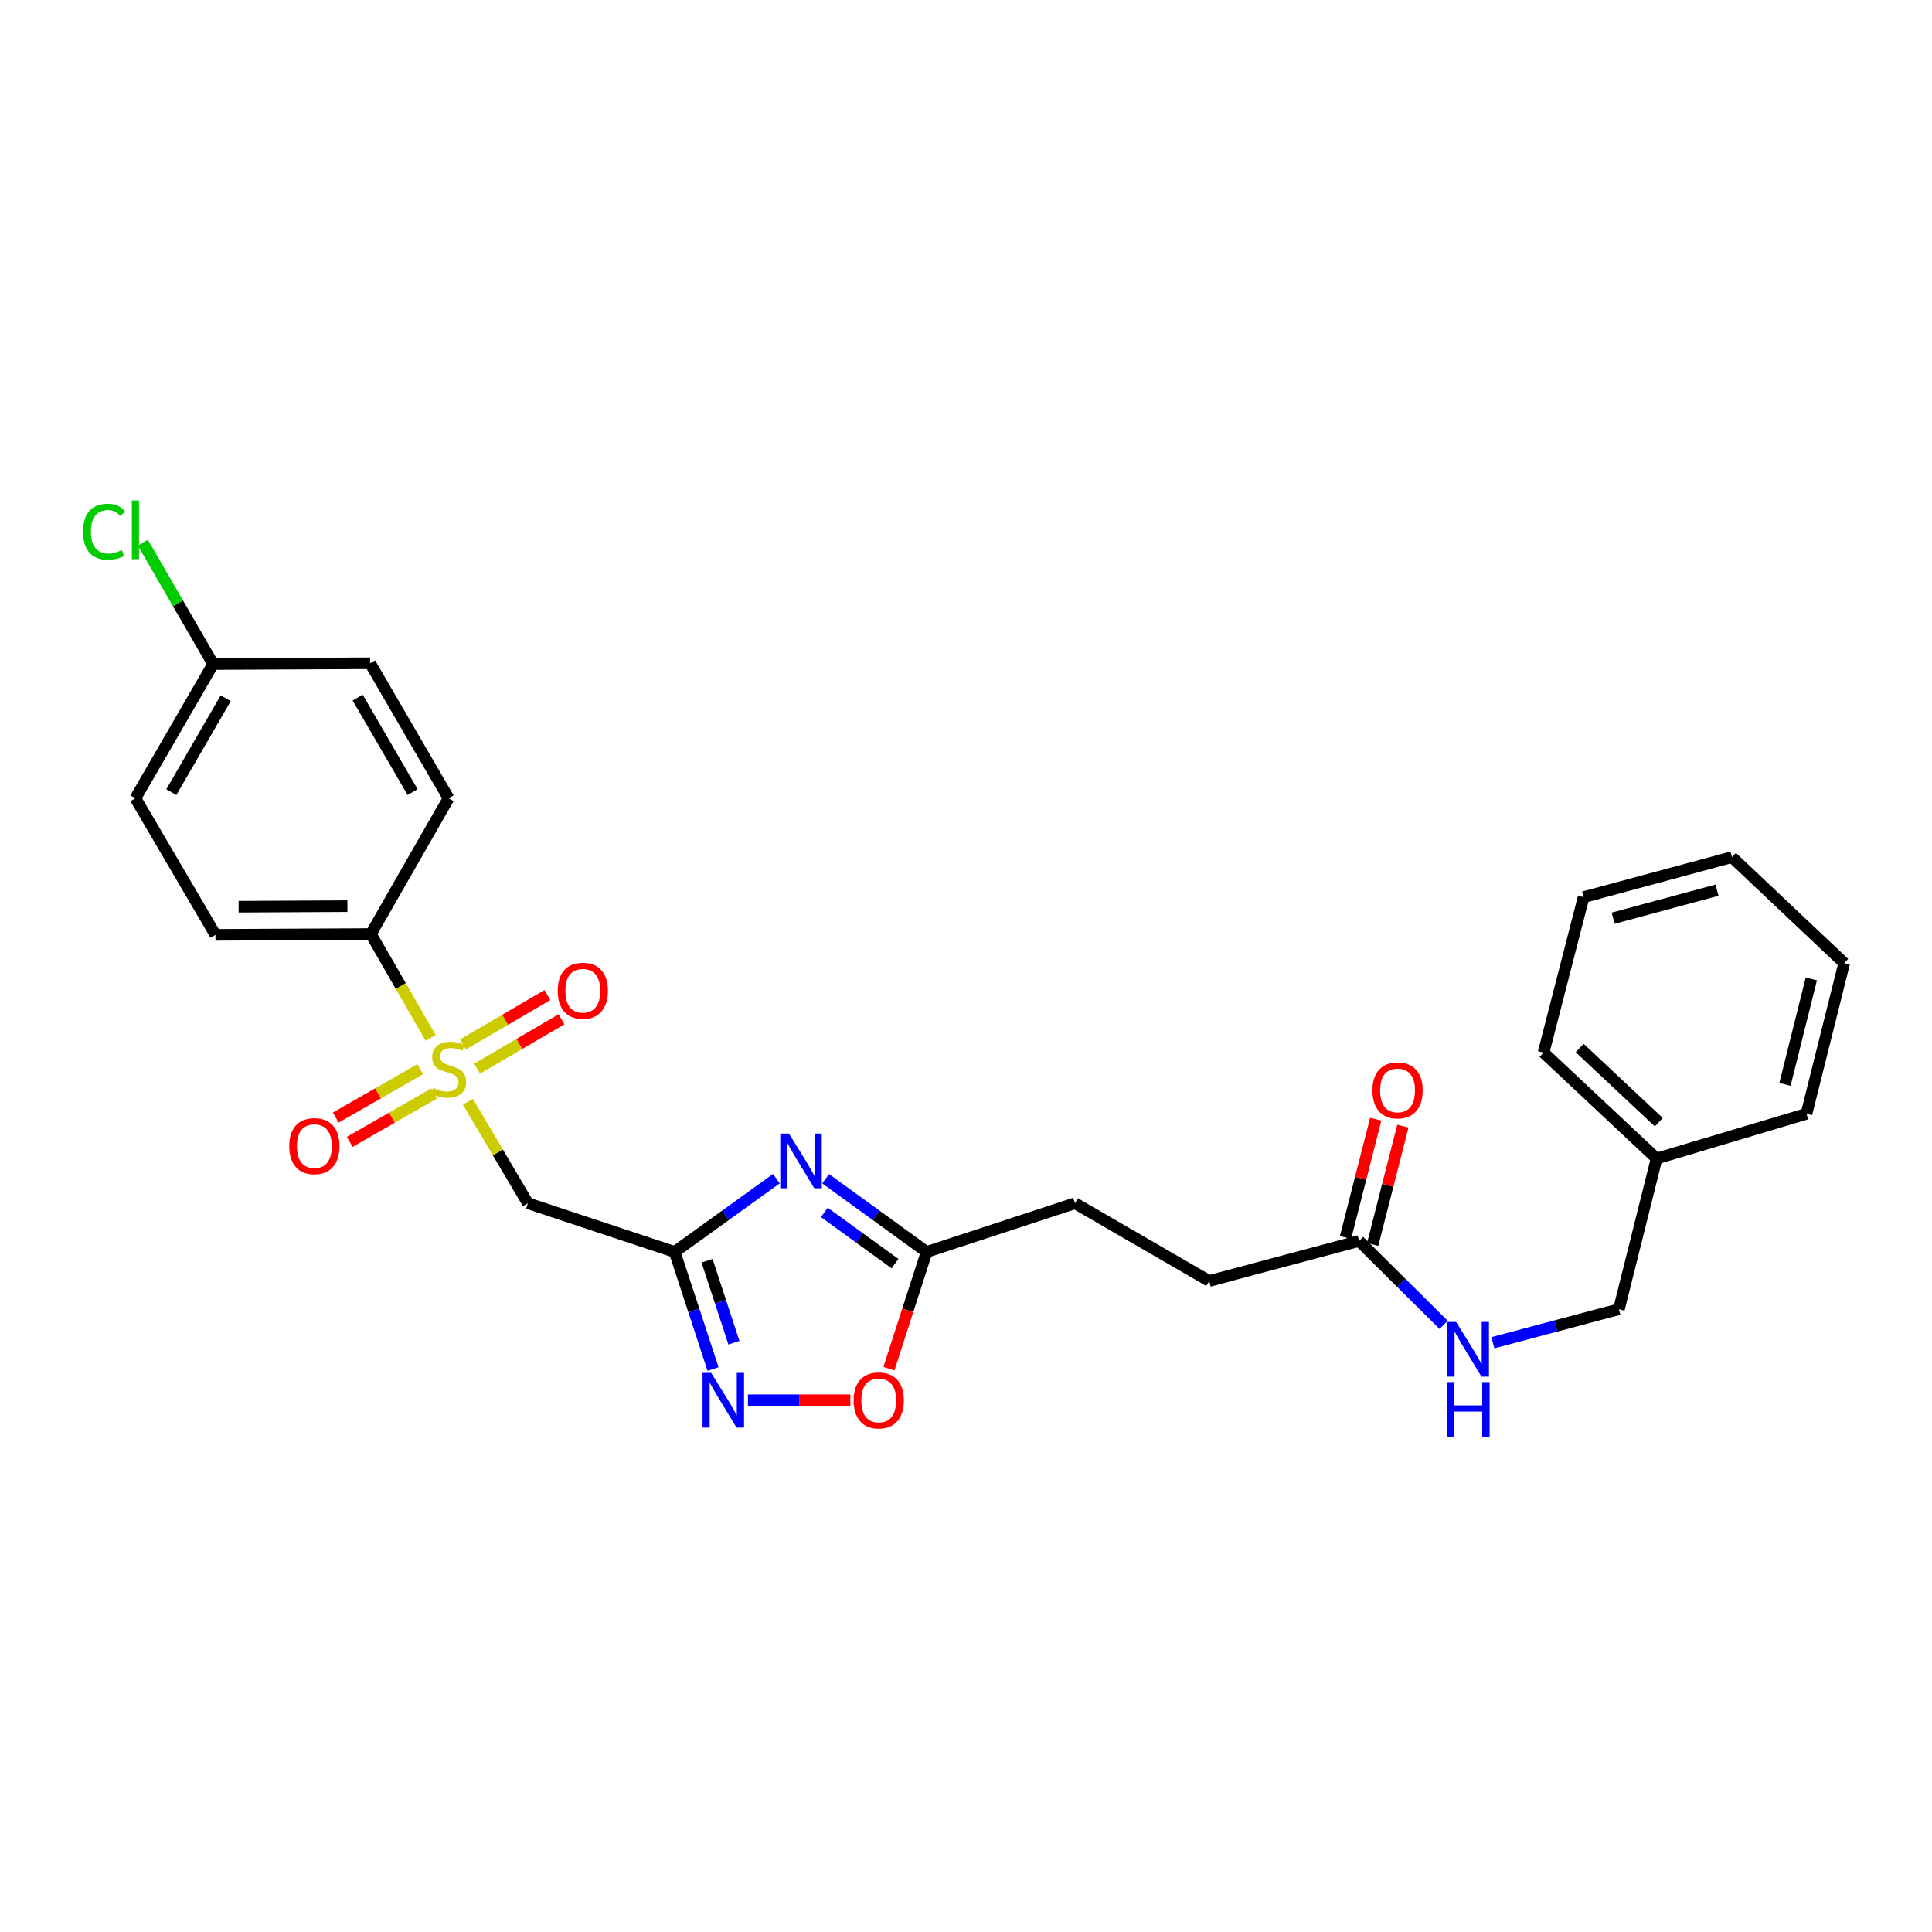 <?xml version='1.0' encoding='iso-8859-1'?>
<svg version='1.1' baseProfile='full'
              xmlns='http://www.w3.org/2000/svg'
                      xmlns:rdkit='http://www.rdkit.org/xml'
                      xmlns:xlink='http://www.w3.org/1999/xlink'
                  xml:space='preserve'
width='1000px' height='1000px' viewBox='0 0 1000 1000'>
<!-- END OF HEADER -->
<rect style='opacity:1.0;fill:#FFFFFF;stroke:none' width='1000' height='1000' x='0' y='0'> </rect>
<path class='bond-2' d='M 242.178,570.249 L 257.703,596.527' style='fill:none;fill-rule:evenodd;stroke:#CCCC00;stroke-width:6px;stroke-linecap:butt;stroke-linejoin:miter;stroke-opacity:1' />
<path class='bond-2' d='M 257.703,596.527 L 273.227,622.805' style='fill:none;fill-rule:evenodd;stroke:#000000;stroke-width:6px;stroke-linecap:butt;stroke-linejoin:miter;stroke-opacity:1' />
<path class='bond-6' d='M 222.906,537.217 L 207.434,510.341' style='fill:none;fill-rule:evenodd;stroke:#CCCC00;stroke-width:6px;stroke-linecap:butt;stroke-linejoin:miter;stroke-opacity:1' />
<path class='bond-6' d='M 207.434,510.341 L 191.962,483.465' style='fill:none;fill-rule:evenodd;stroke:#000000;stroke-width:6px;stroke-linecap:butt;stroke-linejoin:miter;stroke-opacity:1' />
<path class='bond-7' d='M 246.949,553.126 L 268.792,540.351' style='fill:none;fill-rule:evenodd;stroke:#CCCC00;stroke-width:6px;stroke-linecap:butt;stroke-linejoin:miter;stroke-opacity:1' />
<path class='bond-7' d='M 268.792,540.351 L 290.635,527.576' style='fill:none;fill-rule:evenodd;stroke:#FF0000;stroke-width:6px;stroke-linecap:butt;stroke-linejoin:miter;stroke-opacity:1' />
<path class='bond-7' d='M 239.626,540.605 L 261.469,527.83' style='fill:none;fill-rule:evenodd;stroke:#CCCC00;stroke-width:6px;stroke-linecap:butt;stroke-linejoin:miter;stroke-opacity:1' />
<path class='bond-7' d='M 261.469,527.83 L 283.312,515.055' style='fill:none;fill-rule:evenodd;stroke:#FF0000;stroke-width:6px;stroke-linecap:butt;stroke-linejoin:miter;stroke-opacity:1' />
<path class='bond-8' d='M 217.509,553.408 L 195.653,565.928' style='fill:none;fill-rule:evenodd;stroke:#CCCC00;stroke-width:6px;stroke-linecap:butt;stroke-linejoin:miter;stroke-opacity:1' />
<path class='bond-8' d='M 195.653,565.928 L 173.797,578.448' style='fill:none;fill-rule:evenodd;stroke:#FF0000;stroke-width:6px;stroke-linecap:butt;stroke-linejoin:miter;stroke-opacity:1' />
<path class='bond-8' d='M 224.719,565.993 L 202.863,578.514' style='fill:none;fill-rule:evenodd;stroke:#CCCC00;stroke-width:6px;stroke-linecap:butt;stroke-linejoin:miter;stroke-opacity:1' />
<path class='bond-8' d='M 202.863,578.514 L 181.006,591.034' style='fill:none;fill-rule:evenodd;stroke:#FF0000;stroke-width:6px;stroke-linecap:butt;stroke-linejoin:miter;stroke-opacity:1' />
<path class='bond-0' d='M 349.207,648.003 L 273.227,622.805' style='fill:none;fill-rule:evenodd;stroke:#000000;stroke-width:6px;stroke-linecap:butt;stroke-linejoin:miter;stroke-opacity:1' />
<path class='bond-1' d='M 349.207,648.003 L 375.533,629.036' style='fill:none;fill-rule:evenodd;stroke:#000000;stroke-width:6px;stroke-linecap:butt;stroke-linejoin:miter;stroke-opacity:1' />
<path class='bond-1' d='M 375.533,629.036 L 401.859,610.069' style='fill:none;fill-rule:evenodd;stroke:#0000FF;stroke-width:6px;stroke-linecap:butt;stroke-linejoin:miter;stroke-opacity:1' />
<path class='bond-3' d='M 349.207,648.003 L 359.141,678.301' style='fill:none;fill-rule:evenodd;stroke:#000000;stroke-width:6px;stroke-linecap:butt;stroke-linejoin:miter;stroke-opacity:1' />
<path class='bond-3' d='M 359.141,678.301 L 369.075,708.6' style='fill:none;fill-rule:evenodd;stroke:#0000FF;stroke-width:6px;stroke-linecap:butt;stroke-linejoin:miter;stroke-opacity:1' />
<path class='bond-3' d='M 365.97,652.573 L 372.924,673.782' style='fill:none;fill-rule:evenodd;stroke:#000000;stroke-width:6px;stroke-linecap:butt;stroke-linejoin:miter;stroke-opacity:1' />
<path class='bond-3' d='M 372.924,673.782 L 379.878,694.991' style='fill:none;fill-rule:evenodd;stroke:#0000FF;stroke-width:6px;stroke-linecap:butt;stroke-linejoin:miter;stroke-opacity:1' />
<path class='bond-4' d='M 427.361,610.121 L 453.486,629.062' style='fill:none;fill-rule:evenodd;stroke:#0000FF;stroke-width:6px;stroke-linecap:butt;stroke-linejoin:miter;stroke-opacity:1' />
<path class='bond-4' d='M 453.486,629.062 L 479.611,648.003' style='fill:none;fill-rule:evenodd;stroke:#000000;stroke-width:6px;stroke-linecap:butt;stroke-linejoin:miter;stroke-opacity:1' />
<path class='bond-4' d='M 426.685,627.546 L 444.972,640.805' style='fill:none;fill-rule:evenodd;stroke:#0000FF;stroke-width:6px;stroke-linecap:butt;stroke-linejoin:miter;stroke-opacity:1' />
<path class='bond-4' d='M 444.972,640.805 L 463.26,654.063' style='fill:none;fill-rule:evenodd;stroke:#000000;stroke-width:6px;stroke-linecap:butt;stroke-linejoin:miter;stroke-opacity:1' />
<path class='bond-5' d='M 387.132,724.78 L 413.636,724.78' style='fill:none;fill-rule:evenodd;stroke:#0000FF;stroke-width:6px;stroke-linecap:butt;stroke-linejoin:miter;stroke-opacity:1' />
<path class='bond-5' d='M 413.636,724.78 L 440.14,724.78' style='fill:none;fill-rule:evenodd;stroke:#FF0000;stroke-width:6px;stroke-linecap:butt;stroke-linejoin:miter;stroke-opacity:1' />
<path class='bond-14' d='M 479.611,648.003 L 556.404,622.805' style='fill:none;fill-rule:evenodd;stroke:#000000;stroke-width:6px;stroke-linecap:butt;stroke-linejoin:miter;stroke-opacity:1' />
<path class='bond-28' d='M 479.611,648.003 L 469.858,678.223' style='fill:none;fill-rule:evenodd;stroke:#000000;stroke-width:6px;stroke-linecap:butt;stroke-linejoin:miter;stroke-opacity:1' />
<path class='bond-28' d='M 469.858,678.223 L 460.105,708.443' style='fill:none;fill-rule:evenodd;stroke:#FF0000;stroke-width:6px;stroke-linecap:butt;stroke-linejoin:miter;stroke-opacity:1' />
<path class='bond-12' d='M 191.962,483.465 L 111.518,483.876' style='fill:none;fill-rule:evenodd;stroke:#000000;stroke-width:6px;stroke-linecap:butt;stroke-linejoin:miter;stroke-opacity:1' />
<path class='bond-12' d='M 179.821,469.022 L 123.51,469.31' style='fill:none;fill-rule:evenodd;stroke:#000000;stroke-width:6px;stroke-linecap:butt;stroke-linejoin:miter;stroke-opacity:1' />
<path class='bond-13' d='M 191.962,483.465 L 232.196,413.174' style='fill:none;fill-rule:evenodd;stroke:#000000;stroke-width:6px;stroke-linecap:butt;stroke-linejoin:miter;stroke-opacity:1' />
<path class='bond-9' d='M 703.472,642.322 L 625.873,663.039' style='fill:none;fill-rule:evenodd;stroke:#000000;stroke-width:6px;stroke-linecap:butt;stroke-linejoin:miter;stroke-opacity:1' />
<path class='bond-10' d='M 703.472,642.322 L 725.343,664.036' style='fill:none;fill-rule:evenodd;stroke:#000000;stroke-width:6px;stroke-linecap:butt;stroke-linejoin:miter;stroke-opacity:1' />
<path class='bond-10' d='M 725.343,664.036 L 747.214,685.751' style='fill:none;fill-rule:evenodd;stroke:#0000FF;stroke-width:6px;stroke-linecap:butt;stroke-linejoin:miter;stroke-opacity:1' />
<path class='bond-11' d='M 710.499,644.115 L 718.311,613.496' style='fill:none;fill-rule:evenodd;stroke:#000000;stroke-width:6px;stroke-linecap:butt;stroke-linejoin:miter;stroke-opacity:1' />
<path class='bond-11' d='M 718.311,613.496 L 726.123,582.877' style='fill:none;fill-rule:evenodd;stroke:#FF0000;stroke-width:6px;stroke-linecap:butt;stroke-linejoin:miter;stroke-opacity:1' />
<path class='bond-11' d='M 696.445,640.529 L 704.257,609.91' style='fill:none;fill-rule:evenodd;stroke:#000000;stroke-width:6px;stroke-linecap:butt;stroke-linejoin:miter;stroke-opacity:1' />
<path class='bond-11' d='M 704.257,609.91 L 712.069,579.291' style='fill:none;fill-rule:evenodd;stroke:#FF0000;stroke-width:6px;stroke-linecap:butt;stroke-linejoin:miter;stroke-opacity:1' />
<path class='bond-17' d='M 772.701,694.999 L 805.327,686.328' style='fill:none;fill-rule:evenodd;stroke:#0000FF;stroke-width:6px;stroke-linecap:butt;stroke-linejoin:miter;stroke-opacity:1' />
<path class='bond-17' d='M 805.327,686.328 L 837.953,677.656' style='fill:none;fill-rule:evenodd;stroke:#000000;stroke-width:6px;stroke-linecap:butt;stroke-linejoin:miter;stroke-opacity:1' />
<path class='bond-18' d='M 111.518,483.876 L 70.091,413.174' style='fill:none;fill-rule:evenodd;stroke:#000000;stroke-width:6px;stroke-linecap:butt;stroke-linejoin:miter;stroke-opacity:1' />
<path class='bond-19' d='M 232.196,413.174 L 191.567,343.303' style='fill:none;fill-rule:evenodd;stroke:#000000;stroke-width:6px;stroke-linecap:butt;stroke-linejoin:miter;stroke-opacity:1' />
<path class='bond-19' d='M 213.563,409.985 L 185.122,361.075' style='fill:none;fill-rule:evenodd;stroke:#000000;stroke-width:6px;stroke-linecap:butt;stroke-linejoin:miter;stroke-opacity:1' />
<path class='bond-15' d='M 556.404,622.805 L 625.873,663.039' style='fill:none;fill-rule:evenodd;stroke:#000000;stroke-width:6px;stroke-linecap:butt;stroke-linejoin:miter;stroke-opacity:1' />
<path class='bond-16' d='M 110.317,343.706 L 191.567,343.303' style='fill:none;fill-rule:evenodd;stroke:#000000;stroke-width:6px;stroke-linecap:butt;stroke-linejoin:miter;stroke-opacity:1' />
<path class='bond-20' d='M 110.317,343.706 L 92.128,312.293' style='fill:none;fill-rule:evenodd;stroke:#000000;stroke-width:6px;stroke-linecap:butt;stroke-linejoin:miter;stroke-opacity:1' />
<path class='bond-20' d='M 92.128,312.293 L 73.938,280.88' style='fill:none;fill-rule:evenodd;stroke:#00CC00;stroke-width:6px;stroke-linecap:butt;stroke-linejoin:miter;stroke-opacity:1' />
<path class='bond-27' d='M 110.317,343.706 L 70.091,413.174' style='fill:none;fill-rule:evenodd;stroke:#000000;stroke-width:6px;stroke-linecap:butt;stroke-linejoin:miter;stroke-opacity:1' />
<path class='bond-27' d='M 116.835,361.394 L 88.677,410.022' style='fill:none;fill-rule:evenodd;stroke:#000000;stroke-width:6px;stroke-linecap:butt;stroke-linejoin:miter;stroke-opacity:1' />
<path class='bond-21' d='M 837.953,677.656 L 857.454,599.662' style='fill:none;fill-rule:evenodd;stroke:#000000;stroke-width:6px;stroke-linecap:butt;stroke-linejoin:miter;stroke-opacity:1' />
<path class='bond-22' d='M 857.454,599.662 L 798.952,544.811' style='fill:none;fill-rule:evenodd;stroke:#000000;stroke-width:6px;stroke-linecap:butt;stroke-linejoin:miter;stroke-opacity:1' />
<path class='bond-22' d='M 858.599,580.854 L 817.648,542.458' style='fill:none;fill-rule:evenodd;stroke:#000000;stroke-width:6px;stroke-linecap:butt;stroke-linejoin:miter;stroke-opacity:1' />
<path class='bond-23' d='M 857.454,599.662 L 935.037,576.495' style='fill:none;fill-rule:evenodd;stroke:#000000;stroke-width:6px;stroke-linecap:butt;stroke-linejoin:miter;stroke-opacity:1' />
<path class='bond-24' d='M 798.952,544.811 L 819.669,464.367' style='fill:none;fill-rule:evenodd;stroke:#000000;stroke-width:6px;stroke-linecap:butt;stroke-linejoin:miter;stroke-opacity:1' />
<path class='bond-25' d='M 935.037,576.495 L 954.545,498.501' style='fill:none;fill-rule:evenodd;stroke:#000000;stroke-width:6px;stroke-linecap:butt;stroke-linejoin:miter;stroke-opacity:1' />
<path class='bond-25' d='M 923.892,561.277 L 937.548,506.681' style='fill:none;fill-rule:evenodd;stroke:#000000;stroke-width:6px;stroke-linecap:butt;stroke-linejoin:miter;stroke-opacity:1' />
<path class='bond-29' d='M 819.669,464.367 L 896.463,443.65' style='fill:none;fill-rule:evenodd;stroke:#000000;stroke-width:6px;stroke-linecap:butt;stroke-linejoin:miter;stroke-opacity:1' />
<path class='bond-29' d='M 834.966,475.264 L 888.722,460.761' style='fill:none;fill-rule:evenodd;stroke:#000000;stroke-width:6px;stroke-linecap:butt;stroke-linejoin:miter;stroke-opacity:1' />
<path class='bond-26' d='M 954.545,498.501 L 896.463,443.65' style='fill:none;fill-rule:evenodd;stroke:#000000;stroke-width:6px;stroke-linecap:butt;stroke-linejoin:miter;stroke-opacity:1' />
<path  class='atom-0' d='M 224.196 563.073
Q 224.516 563.193, 225.836 563.753
Q 227.156 564.313, 228.596 564.673
Q 230.076 564.993, 231.516 564.993
Q 234.196 564.993, 235.756 563.713
Q 237.316 562.393, 237.316 560.113
Q 237.316 558.553, 236.516 557.593
Q 235.756 556.633, 234.556 556.113
Q 233.356 555.593, 231.356 554.993
Q 228.836 554.233, 227.316 553.513
Q 225.836 552.793, 224.756 551.273
Q 223.716 549.753, 223.716 547.193
Q 223.716 543.633, 226.116 541.433
Q 228.556 539.233, 233.356 539.233
Q 236.636 539.233, 240.356 540.793
L 239.436 543.873
Q 236.036 542.473, 233.476 542.473
Q 230.716 542.473, 229.196 543.633
Q 227.676 544.753, 227.716 546.713
Q 227.716 548.233, 228.476 549.153
Q 229.276 550.073, 230.396 550.593
Q 231.556 551.113, 233.476 551.713
Q 236.036 552.513, 237.556 553.313
Q 239.076 554.113, 240.156 555.753
Q 241.276 557.353, 241.276 560.113
Q 241.276 564.033, 238.636 566.153
Q 236.036 568.233, 231.676 568.233
Q 229.156 568.233, 227.236 567.673
Q 225.356 567.153, 223.116 566.233
L 224.196 563.073
' fill='#CCCC00'/>
<path  class='atom-2' d='M 408.354 586.719
L 417.634 601.719
Q 418.554 603.199, 420.034 605.879
Q 421.514 608.559, 421.594 608.719
L 421.594 586.719
L 425.354 586.719
L 425.354 615.039
L 421.474 615.039
L 411.514 598.639
Q 410.354 596.719, 409.114 594.519
Q 407.914 592.319, 407.554 591.639
L 407.554 615.039
L 403.874 615.039
L 403.874 586.719
L 408.354 586.719
' fill='#0000FF'/>
<path  class='atom-4' d='M 368.12 710.62
L 377.4 725.62
Q 378.32 727.1, 379.8 729.78
Q 381.28 732.46, 381.36 732.62
L 381.36 710.62
L 385.12 710.62
L 385.12 738.94
L 381.24 738.94
L 371.28 722.54
Q 370.12 720.62, 368.88 718.42
Q 367.68 716.22, 367.32 715.54
L 367.32 738.94
L 363.64 738.94
L 363.64 710.62
L 368.12 710.62
' fill='#0000FF'/>
<path  class='atom-6' d='M 441.832 724.86
Q 441.832 718.06, 445.192 714.26
Q 448.552 710.46, 454.832 710.46
Q 461.112 710.46, 464.472 714.26
Q 467.832 718.06, 467.832 724.86
Q 467.832 731.74, 464.432 735.66
Q 461.032 739.54, 454.832 739.54
Q 448.592 739.54, 445.192 735.66
Q 441.832 731.78, 441.832 724.86
M 454.832 736.34
Q 459.152 736.34, 461.472 733.46
Q 463.832 730.54, 463.832 724.86
Q 463.832 719.3, 461.472 716.5
Q 459.152 713.66, 454.832 713.66
Q 450.512 713.66, 448.152 716.46
Q 445.832 719.26, 445.832 724.86
Q 445.832 730.58, 448.152 733.46
Q 450.512 736.34, 454.832 736.34
' fill='#FF0000'/>
<path  class='atom-8' d='M 288.664 512.804
Q 288.664 506.004, 292.024 502.204
Q 295.384 498.404, 301.664 498.404
Q 307.944 498.404, 311.304 502.204
Q 314.664 506.004, 314.664 512.804
Q 314.664 519.684, 311.264 523.604
Q 307.864 527.484, 301.664 527.484
Q 295.424 527.484, 292.024 523.604
Q 288.664 519.724, 288.664 512.804
M 301.664 524.284
Q 305.984 524.284, 308.304 521.404
Q 310.664 518.484, 310.664 512.804
Q 310.664 507.244, 308.304 504.444
Q 305.984 501.604, 301.664 501.604
Q 297.344 501.604, 294.984 504.404
Q 292.664 507.204, 292.664 512.804
Q 292.664 518.524, 294.984 521.404
Q 297.344 524.284, 301.664 524.284
' fill='#FF0000'/>
<path  class='atom-9' d='M 149.719 593.231
Q 149.719 586.431, 153.079 582.631
Q 156.439 578.831, 162.719 578.831
Q 168.999 578.831, 172.359 582.631
Q 175.719 586.431, 175.719 593.231
Q 175.719 600.111, 172.319 604.031
Q 168.919 607.911, 162.719 607.911
Q 156.479 607.911, 153.079 604.031
Q 149.719 600.151, 149.719 593.231
M 162.719 604.711
Q 167.039 604.711, 169.359 601.831
Q 171.719 598.911, 171.719 593.231
Q 171.719 587.671, 169.359 584.871
Q 167.039 582.031, 162.719 582.031
Q 158.399 582.031, 156.039 584.831
Q 153.719 587.631, 153.719 593.231
Q 153.719 598.951, 156.039 601.831
Q 158.399 604.711, 162.719 604.711
' fill='#FF0000'/>
<path  class='atom-11' d='M 753.683 684.23
L 762.963 699.23
Q 763.883 700.71, 765.363 703.39
Q 766.843 706.07, 766.923 706.23
L 766.923 684.23
L 770.683 684.23
L 770.683 712.55
L 766.803 712.55
L 756.843 696.15
Q 755.683 694.23, 754.443 692.03
Q 753.243 689.83, 752.883 689.15
L 752.883 712.55
L 749.203 712.55
L 749.203 684.23
L 753.683 684.23
' fill='#0000FF'/>
<path  class='atom-11' d='M 748.863 715.382
L 752.703 715.382
L 752.703 727.422
L 767.183 727.422
L 767.183 715.382
L 771.023 715.382
L 771.023 743.702
L 767.183 743.702
L 767.183 730.622
L 752.703 730.622
L 752.703 743.702
L 748.863 743.702
L 748.863 715.382
' fill='#0000FF'/>
<path  class='atom-12' d='M 710.375 564.392
Q 710.375 557.592, 713.735 553.792
Q 717.095 549.992, 723.375 549.992
Q 729.655 549.992, 733.015 553.792
Q 736.375 557.592, 736.375 564.392
Q 736.375 571.272, 732.975 575.192
Q 729.575 579.072, 723.375 579.072
Q 717.135 579.072, 713.735 575.192
Q 710.375 571.312, 710.375 564.392
M 723.375 575.872
Q 727.695 575.872, 730.015 572.992
Q 732.375 570.072, 732.375 564.392
Q 732.375 558.832, 730.015 556.032
Q 727.695 553.192, 723.375 553.192
Q 719.055 553.192, 716.695 555.992
Q 714.375 558.792, 714.375 564.392
Q 714.375 570.112, 716.695 572.992
Q 719.055 575.872, 723.375 575.872
' fill='#FF0000'/>
<path  class='atom-21' d='M 42.971 275.217
Q 42.971 268.177, 46.251 264.497
Q 49.571 260.777, 55.851 260.777
Q 61.691 260.777, 64.811 264.897
L 62.171 267.057
Q 59.891 264.057, 55.851 264.057
Q 51.571 264.057, 49.291 266.937
Q 47.051 269.777, 47.051 275.217
Q 47.051 280.817, 49.371 283.697
Q 51.731 286.577, 56.291 286.577
Q 59.411 286.577, 63.051 284.697
L 64.171 287.697
Q 62.691 288.657, 60.451 289.217
Q 58.211 289.777, 55.731 289.777
Q 49.571 289.777, 46.251 286.017
Q 42.971 282.257, 42.971 275.217
' fill='#00CC00'/>
<path  class='atom-21' d='M 68.251 259.057
L 71.931 259.057
L 71.931 289.417
L 68.251 289.417
L 68.251 259.057
' fill='#00CC00'/>
</svg>
